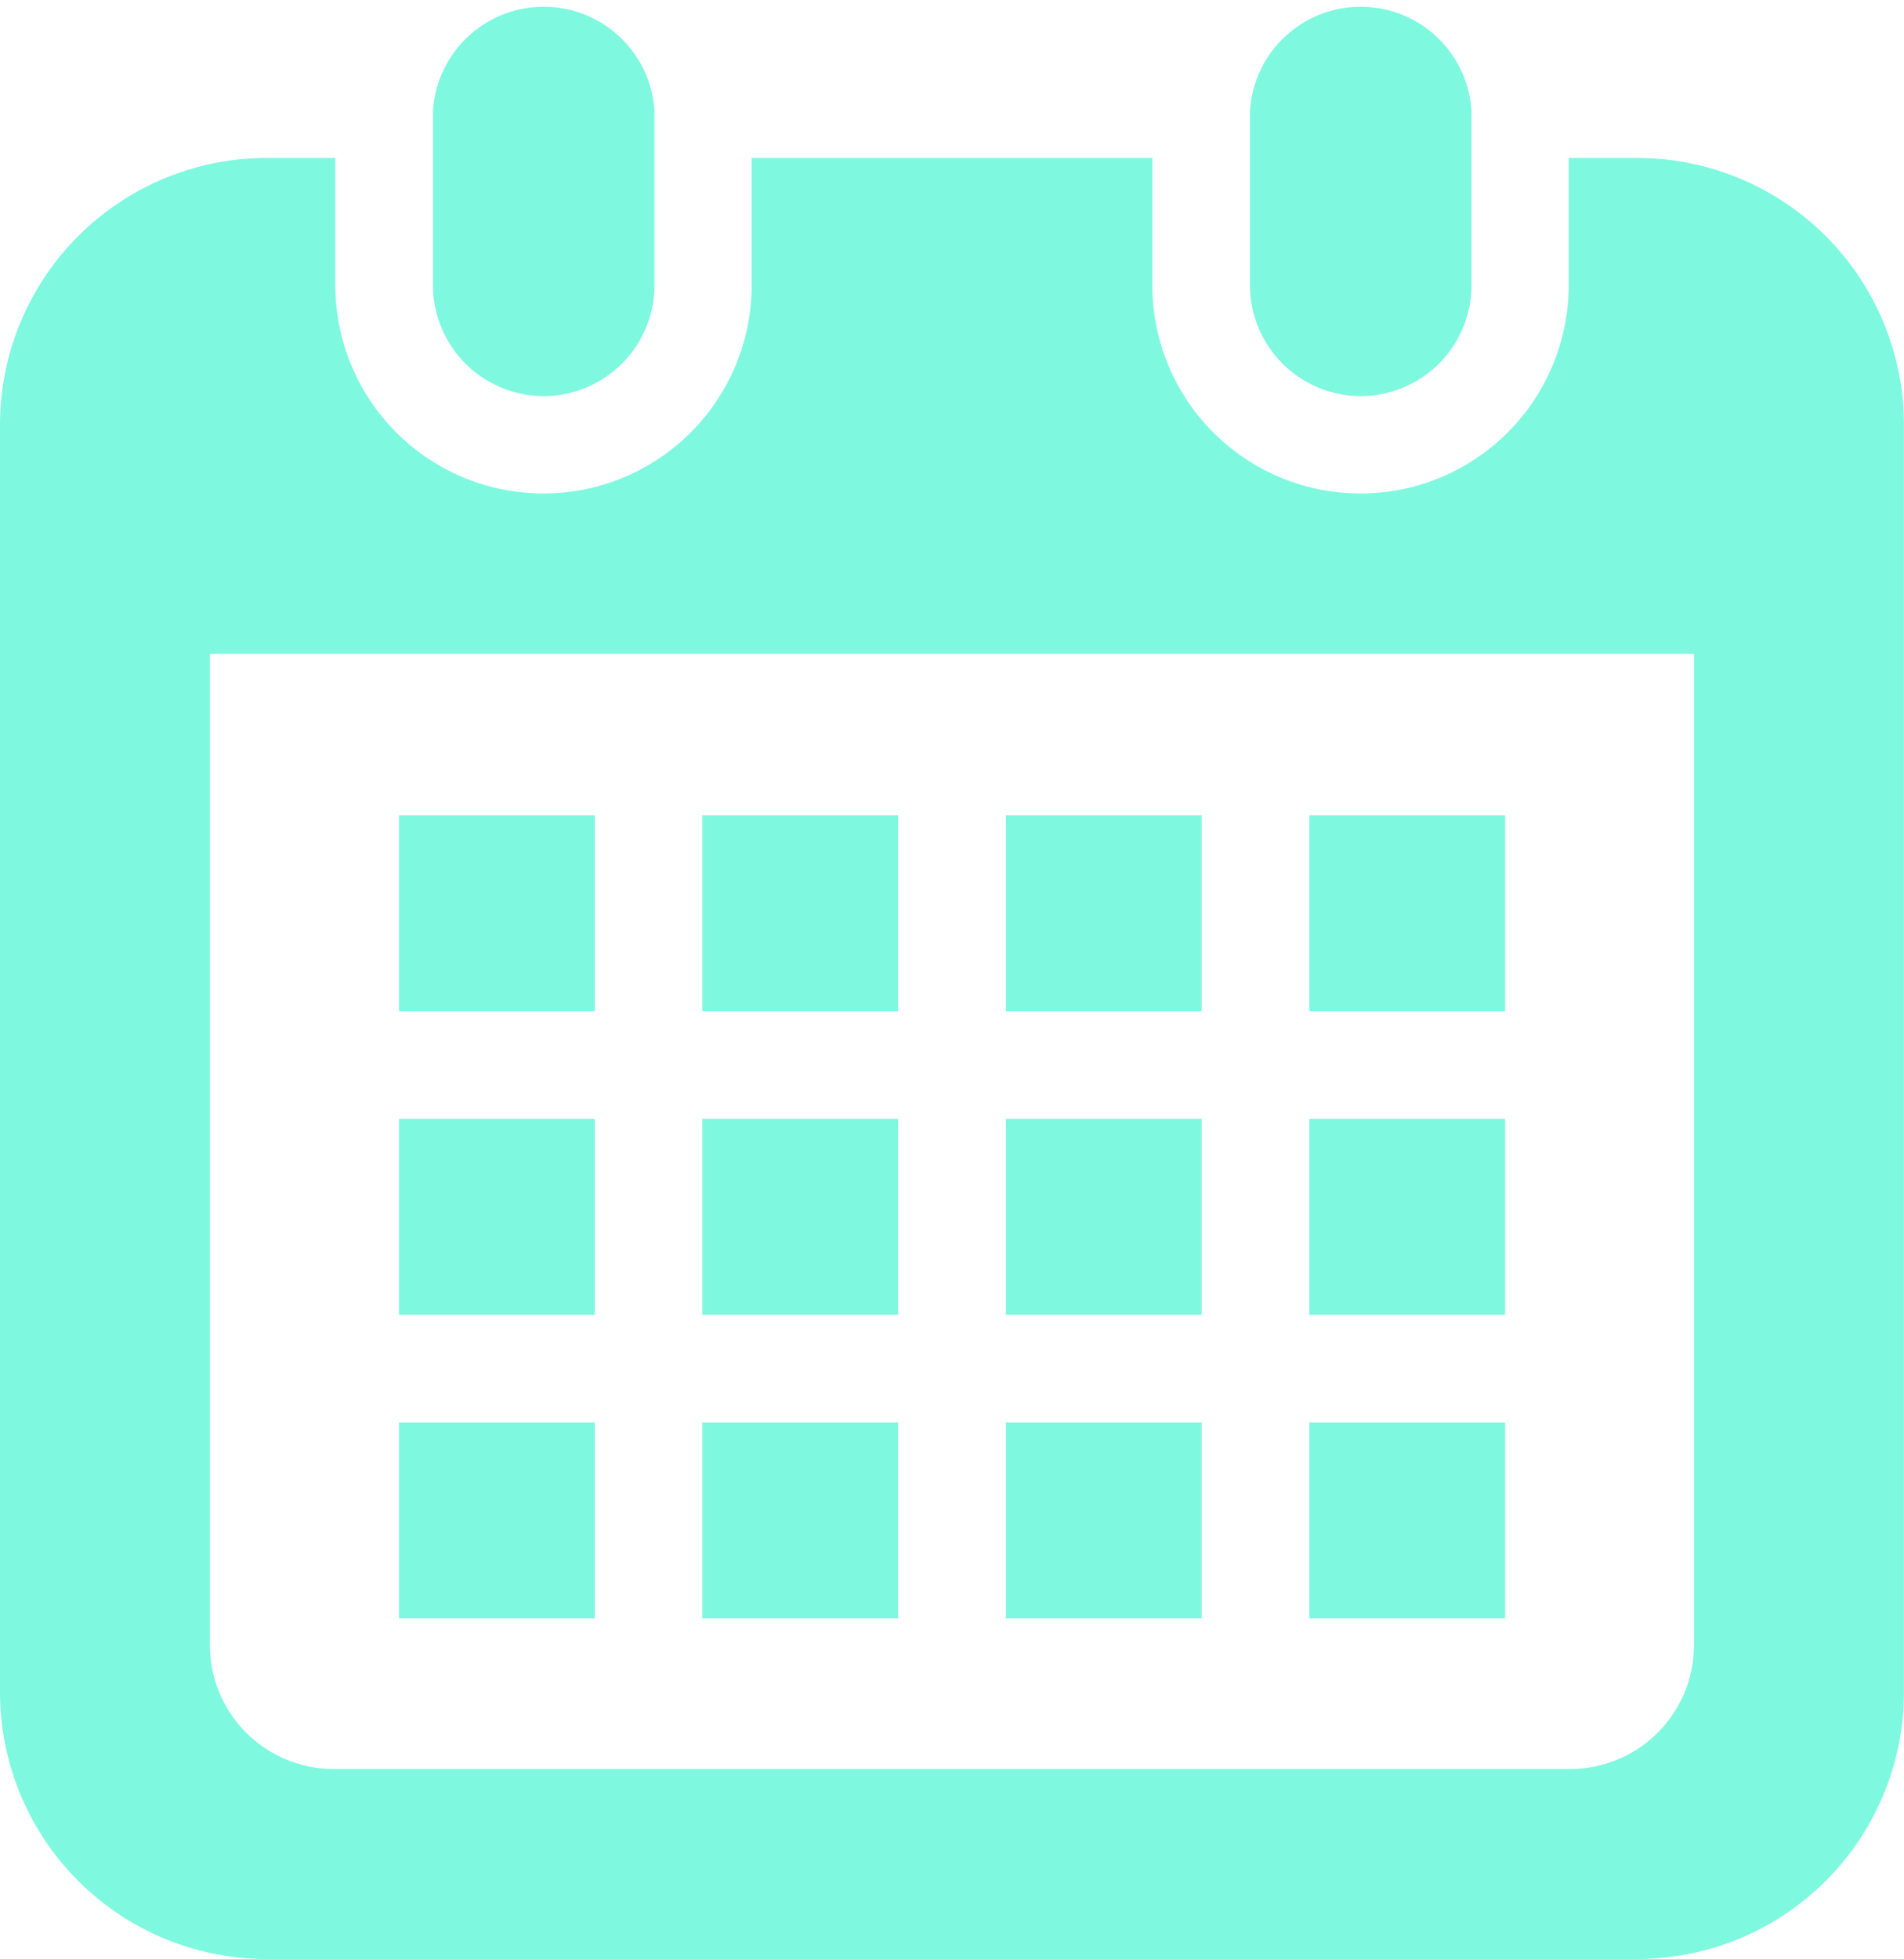 <svg id="headder_icn_event" xmlns="http://www.w3.org/2000/svg" width="32.596" height="33.522" viewBox="0 0 32.596 33.522">
  <path id="パス_142" data-name="パス 142" d="M122.117,6.778a1.9,1.9,0,0,0,1.9-1.9V1.9a1.9,1.9,0,0,0-3.793,0V4.881A1.9,1.9,0,0,0,122.117,6.778Z" transform="translate(-112.812)" fill="#7ff8e0"/>
  <path id="パス_143" data-name="パス 143" d="M335.74,6.778a1.9,1.9,0,0,0,1.9-1.9V1.9a1.9,1.9,0,0,0-3.793,0V4.881A1.9,1.9,0,0,0,335.74,6.778Z" transform="translate(-312.448)" fill="#7ff8e0"/>
  <path id="パス_144" data-name="パス 144" d="M35.1,41.287H33.928v2.178a3.563,3.563,0,1,1-7.127,0V41.287h-6.86v2.178a3.563,3.563,0,1,1-7.127,0V41.287H11.641a4.568,4.568,0,0,0-4.568,4.568V67.538a4.568,4.568,0,0,0,4.568,4.568H35.1a4.568,4.568,0,0,0,4.568-4.568V45.855A4.568,4.568,0,0,0,35.1,41.287Zm.973,25.45a2.119,2.119,0,0,1-2.117,2.117H12.784a2.119,2.119,0,0,1-2.117-2.117V49.772H36.074V66.737Z" transform="translate(-7.073 -38.584)" fill="#7ff8e0"/>
  <rect id="長方形_14" data-name="長方形 14" width="3.352" height="3.352" transform="translate(12.024 24.341)" fill="#7ff8e0"/>
  <rect id="長方形_15" data-name="長方形 15" width="3.352" height="3.352" transform="translate(12.024 19.146)" fill="#7ff8e0"/>
  <rect id="長方形_16" data-name="長方形 16" width="3.352" height="3.352" transform="translate(6.83 24.341)" fill="#7ff8e0"/>
  <rect id="長方形_17" data-name="長方形 17" width="3.352" height="3.352" transform="translate(6.83 19.146)" fill="#7ff8e0"/>
  <rect id="長方形_18" data-name="長方形 18" width="3.352" height="3.352" transform="translate(22.415 13.95)" fill="#7ff8e0"/>
  <rect id="長方形_19" data-name="長方形 19" width="3.352" height="3.352" transform="translate(17.22 13.95)" fill="#7ff8e0"/>
  <rect id="長方形_20" data-name="長方形 20" width="3.352" height="3.352" transform="translate(17.22 19.146)" fill="#7ff8e0"/>
  <rect id="長方形_21" data-name="長方形 21" width="3.352" height="3.352" transform="translate(22.415 24.341)" fill="#7ff8e0"/>
  <rect id="長方形_22" data-name="長方形 22" width="3.352" height="3.352" transform="translate(22.415 19.146)" fill="#7ff8e0"/>
  <rect id="長方形_23" data-name="長方形 23" width="3.352" height="3.352" transform="translate(17.22 24.341)" fill="#7ff8e0"/>
  <rect id="長方形_24" data-name="長方形 24" width="3.352" height="3.352" transform="translate(12.024 13.95)" fill="#7ff8e0"/>
  <rect id="長方形_25" data-name="長方形 25" width="3.352" height="3.352" transform="translate(6.83 13.95)" fill="#7ff8e0"/>
</svg>
